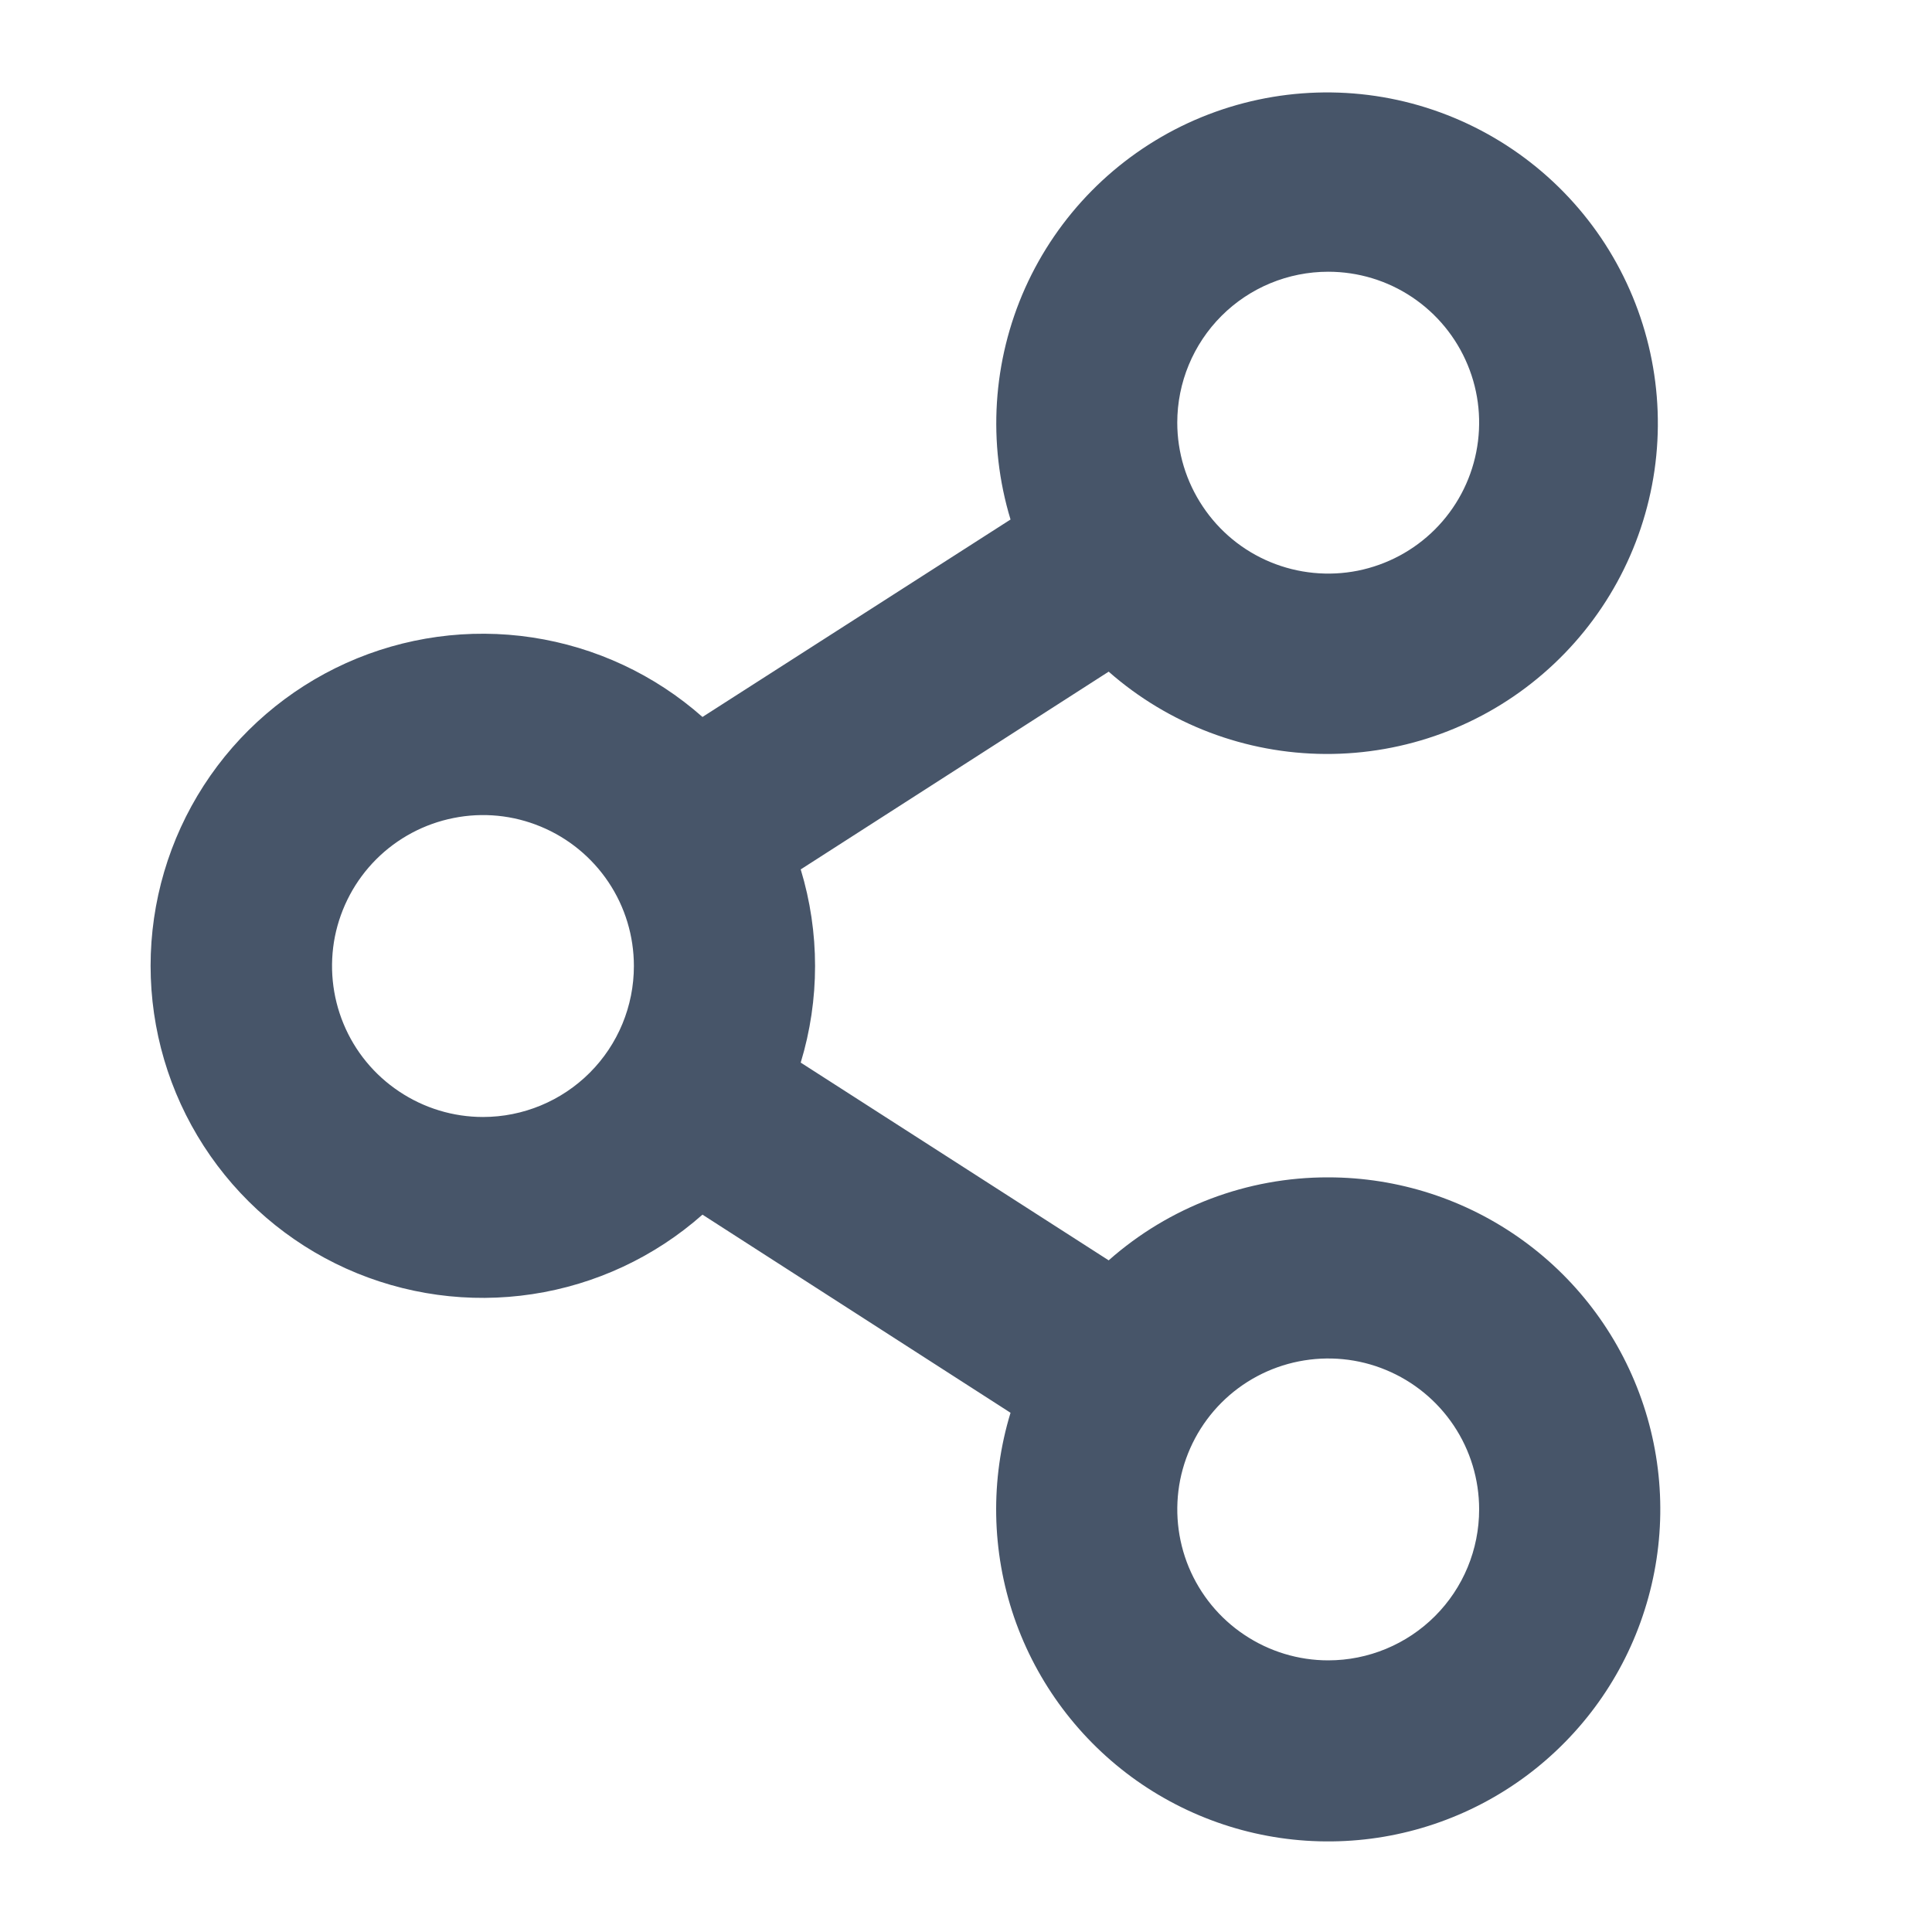 <svg width="20" height="20" viewBox="0 0 20 20" fill="none" xmlns="http://www.w3.org/2000/svg">
<g id="ShareNetwork">
<path id="Vector" d="M13.75 12.188C12.913 12.186 12.104 12.492 11.477 13.047L8.289 11C8.487 10.348 8.487 9.652 8.289 9L11.477 6.953C12.098 7.499 12.895 7.801 13.721 7.805C14.547 7.809 15.347 7.515 15.973 6.975C16.599 6.436 17.008 5.689 17.127 4.871C17.245 4.053 17.063 3.221 16.616 2.526C16.168 1.832 15.485 1.323 14.691 1.092C13.898 0.862 13.048 0.927 12.298 1.274C11.548 1.622 10.95 2.228 10.612 2.982C10.275 3.736 10.221 4.587 10.461 5.378L7.272 7.422C6.777 6.984 6.165 6.698 5.51 6.599C4.856 6.5 4.187 6.592 3.583 6.864C2.98 7.136 2.468 7.576 2.109 8.132C1.75 8.688 1.559 9.336 1.559 9.998C1.559 10.66 1.75 11.307 2.109 11.863C2.468 12.419 2.98 12.86 3.583 13.132C4.187 13.404 4.856 13.496 5.51 13.397C6.165 13.298 6.777 13.012 7.272 12.574L10.461 14.625C10.25 15.317 10.264 16.058 10.498 16.742C10.733 17.425 11.178 18.018 11.769 18.435C12.36 18.851 13.067 19.071 13.79 19.062C14.513 19.054 15.215 18.817 15.796 18.387C16.377 17.956 16.808 17.354 17.026 16.664C17.245 15.975 17.241 15.234 17.014 14.548C16.787 13.861 16.35 13.263 15.764 12.84C15.178 12.416 14.473 12.188 13.75 12.188ZM13.75 2.813C14.059 2.813 14.361 2.904 14.618 3.076C14.875 3.248 15.075 3.492 15.193 3.777C15.312 4.063 15.342 4.377 15.282 4.68C15.222 4.983 15.073 5.262 14.855 5.48C14.636 5.699 14.358 5.847 14.055 5.908C13.752 5.968 13.437 5.937 13.152 5.819C12.866 5.701 12.622 5.5 12.451 5.243C12.279 4.986 12.187 4.684 12.187 4.375C12.187 3.961 12.352 3.563 12.645 3.27C12.938 2.977 13.335 2.813 13.75 2.813ZM5 11.563C4.691 11.563 4.389 11.471 4.132 11.299C3.875 11.128 3.674 10.884 3.556 10.598C3.438 10.313 3.407 9.998 3.467 9.695C3.528 9.392 3.676 9.114 3.895 8.895C4.113 8.677 4.392 8.528 4.695 8.468C4.998 8.407 5.312 8.438 5.598 8.557C5.883 8.675 6.127 8.875 6.299 9.132C6.471 9.389 6.562 9.691 6.562 10C6.562 10.415 6.398 10.812 6.105 11.105C5.812 11.398 5.414 11.563 5 11.563ZM13.75 17.188C13.441 17.188 13.139 17.096 12.882 16.924C12.625 16.753 12.425 16.509 12.306 16.223C12.188 15.938 12.157 15.623 12.217 15.32C12.278 15.017 12.426 14.739 12.645 14.52C12.863 14.302 13.142 14.153 13.445 14.093C13.748 14.033 14.062 14.063 14.348 14.182C14.633 14.3 14.877 14.5 15.049 14.757C15.221 15.014 15.312 15.316 15.312 15.625C15.312 16.04 15.148 16.437 14.855 16.73C14.562 17.023 14.164 17.188 13.75 17.188Z" fill="#475569"/>
</g>
</svg>
